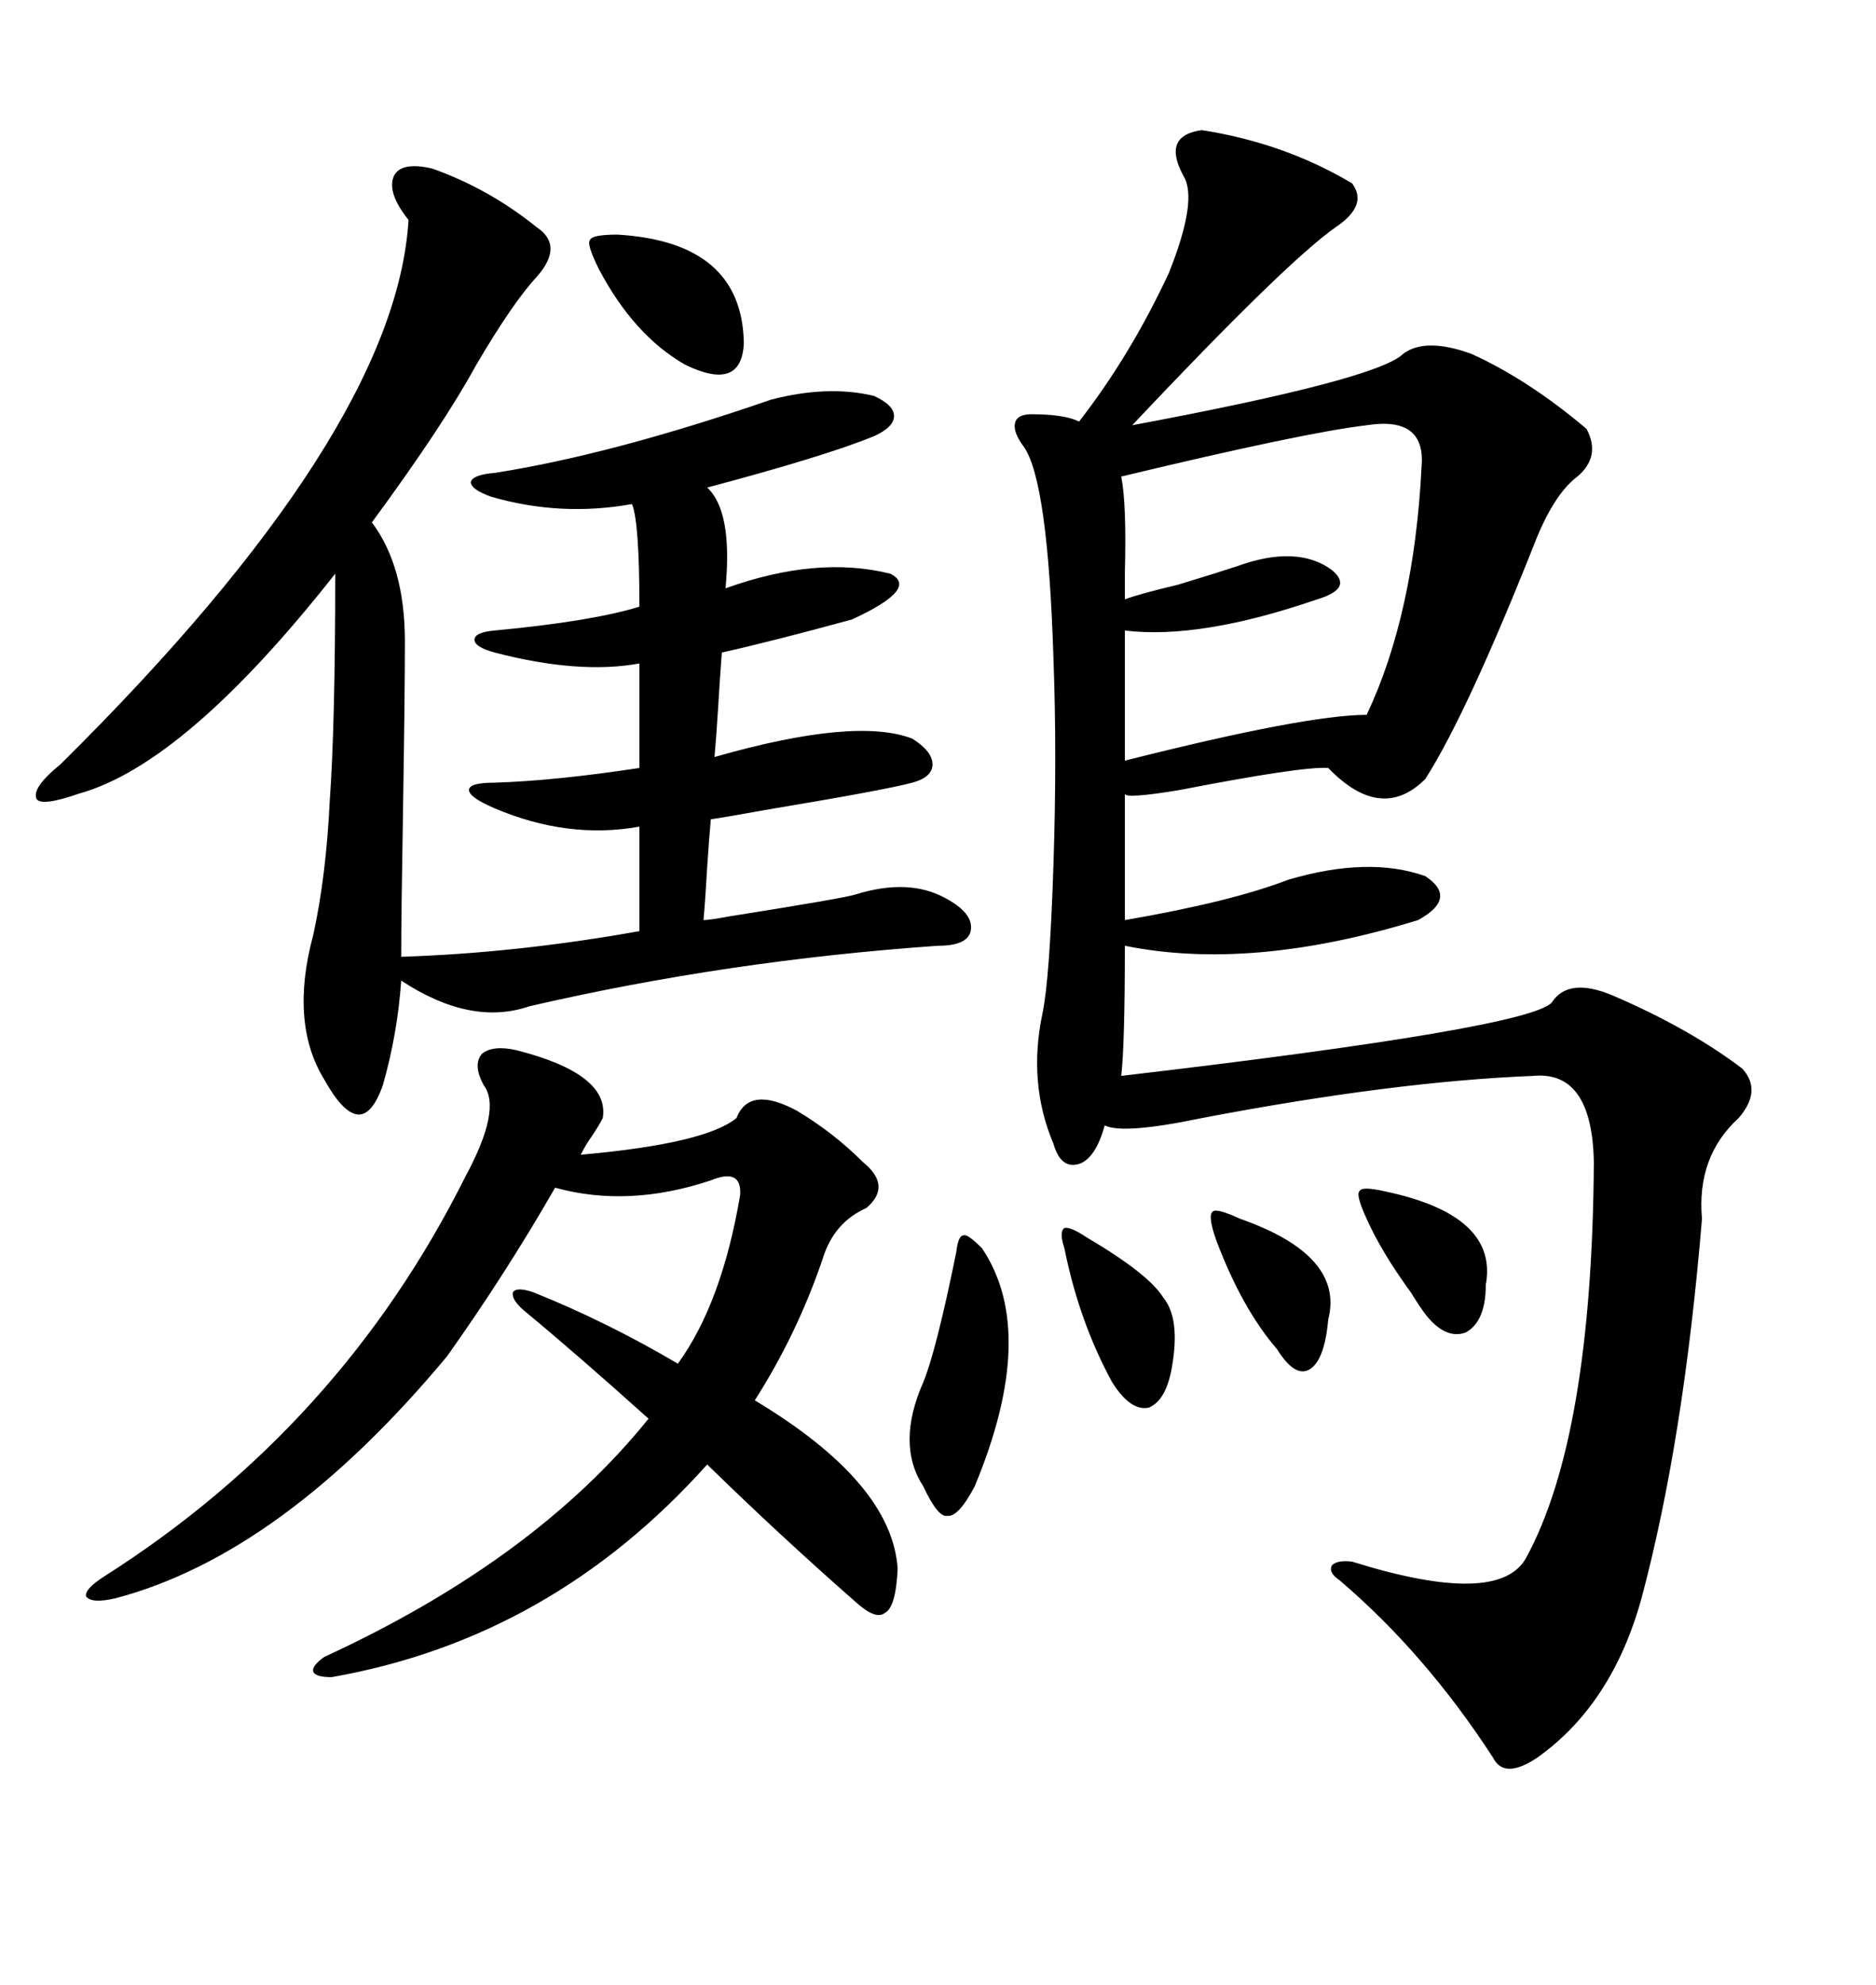 <svg xmlns="http://www.w3.org/2000/svg" xmlns:xlink="http://www.w3.org/1999/xlink" width="300" height="317.285"><path d="M192.19 20.80L192.19 20.80Q205.37 22.85 216.21 29.30L216.21 29.30Q218.85 32.81 213.57 36.33L213.57 36.33Q205.66 41.89 181.05 67.97L181.05 67.97Q220.31 60.64 224.41 56.54L224.41 56.54Q227.93 53.91 235.25 56.54L235.25 56.54Q244.34 60.64 253.71 68.55L253.71 68.55Q256.05 72.95 252.25 76.17L252.25 76.17Q248.73 78.81 245.80 85.84L245.80 85.84Q234.67 113.96 227.93 124.51L227.93 124.51Q220.90 131.54 212.40 122.75L212.40 122.75Q208.30 122.46 188.67 126.27L188.67 126.27Q179.88 127.73 179.88 126.86L179.88 126.86L179.88 147.07Q196.88 144.14 205.96 140.63L205.96 140.63Q218.85 136.82 227.93 140.04L227.93 140.04Q233.20 143.55 226.76 147.07L226.76 147.07Q200.10 155.27 179.88 151.17L179.88 151.17Q179.88 166.99 179.30 171.97L179.30 171.97Q244.34 164.36 248.14 160.25L248.14 160.25Q250.78 156.15 257.81 159.08L257.81 159.08Q270.12 164.36 278.61 170.80L278.61 170.80Q281.84 174.32 278.03 178.71L278.03 178.71Q271.29 184.86 272.17 194.82L272.17 194.82Q269.24 230.27 262.50 255.47L262.50 255.47Q257.81 272.46 245.80 280.96L245.80 280.96Q240.53 284.47 238.77 280.96L238.77 280.96Q227.93 264.26 214.16 252.54L214.16 252.54Q212.40 251.37 212.99 250.20L212.99 250.20Q213.87 249.32 216.21 249.61L216.21 249.61Q239.65 256.93 244.04 249.02L244.04 249.02Q254.59 229.69 254.88 185.74L254.88 185.74Q254.59 171.09 245.21 171.97L245.21 171.97Q222.95 172.85 192.19 178.71L192.19 178.71Q179.59 181.35 176.66 179.88L176.66 179.88Q175.20 185.16 172.56 186.04L172.56 186.04Q169.63 186.91 168.46 182.81L168.46 182.81Q164.36 173.14 166.70 162.01L166.70 162.01Q167.87 156.45 168.46 138.28L168.46 138.28Q169.04 120.70 168.46 105.18L168.46 105.18Q167.58 77.05 163.77 71.48L163.77 71.48Q162.01 69.14 162.30 67.68L162.30 67.68Q162.60 66.21 164.94 66.21L164.94 66.21Q170.21 66.21 172.56 67.38L172.56 67.38Q180.76 56.84 186.91 43.65L186.91 43.65Q191.60 31.93 189.26 28.13L189.26 28.13Q185.74 21.68 192.19 20.80ZM69.14 26.95L69.14 26.95Q78.22 30.18 85.84 36.33L85.84 36.33Q90.23 39.26 85.84 44.24L85.84 44.24Q82.03 48.34 76.17 58.30L76.17 58.30Q70.90 67.97 59.47 83.50L59.47 83.50Q64.75 90.53 64.75 102.54L64.75 102.54Q64.75 110.74 64.45 129.49L64.45 129.49Q64.16 146.19 64.16 152.93L64.16 152.93Q82.62 152.34 102.25 148.83L102.25 148.83L102.25 132.13Q90.82 134.18 79.10 129.20L79.10 129.20Q75 127.44 75 126.27L75 126.27Q75 125.10 79.10 125.10L79.10 125.10Q88.77 124.80 102.25 122.75L102.25 122.75L102.25 106.05Q92.58 107.81 79.10 104.30L79.10 104.30Q75.88 103.42 75.88 102.25L75.88 102.25Q75.88 101.07 79.10 100.78L79.10 100.78Q94.63 99.32 102.25 96.97L102.25 96.97Q102.25 83.50 101.07 80.57L101.07 80.57Q89.65 82.62 78.52 79.39L78.52 79.39Q75.29 78.22 75.29 77.05L75.29 77.05Q75.59 75.88 79.10 75.59L79.10 75.59Q97.85 72.66 123.34 63.87L123.34 63.87Q132.42 61.52 139.75 63.28L139.75 63.28Q142.97 64.75 142.97 66.50L142.97 66.50Q142.97 68.26 139.75 69.73L139.75 69.73Q131.84 72.95 113.09 77.93L113.09 77.93Q117.19 81.74 116.02 94.04L116.02 94.04Q130.66 88.77 142.38 91.70L142.38 91.70Q147.07 94.04 136.23 99.02L136.23 99.02Q123.34 102.54 115.43 104.30L115.43 104.30Q115.14 108.11 114.84 113.09L114.84 113.09Q114.55 117.77 114.26 121.00L114.26 121.00Q136.82 114.55 145.90 118.07L145.90 118.07Q149.12 120.12 149.12 122.17L149.12 122.17Q149.12 124.22 145.90 125.10L145.90 125.10Q141.50 126.27 123.93 129.20L123.93 129.20Q115.72 130.66 113.67 130.96L113.67 130.96Q113.38 134.18 113.09 138.57L113.09 138.57Q112.79 143.85 112.50 147.07L112.50 147.07Q113.38 147.07 116.60 146.48L116.60 146.48Q135.06 143.55 136.82 142.97L136.82 142.97Q145.31 140.33 151.17 143.55L151.17 143.55Q155.57 145.90 155.27 148.54L155.27 148.54Q154.98 151.17 150 151.17L150 151.17Q116.31 153.52 84.67 160.84L84.67 160.84Q75.29 164.06 64.16 156.74L64.16 156.74Q63.57 165.23 61.23 173.44L61.23 173.44Q59.47 178.42 57.13 178.13L57.13 178.13Q54.79 177.83 51.86 172.56L51.86 172.56Q46.29 163.48 50.10 149.41L50.10 149.41Q52.15 140.04 52.73 128.03L52.73 128.03Q53.61 115.72 53.61 91.70L53.61 91.70Q29.59 122.17 12.60 126.86L12.60 126.86Q6.74 128.91 5.86 127.73L5.86 127.73Q4.98 125.98 9.67 122.17L9.67 122.17Q63.28 69.14 65.33 35.16L65.33 35.16Q61.82 30.76 62.99 28.13L62.99 28.13Q64.16 25.78 69.14 26.95ZM82.62 167.87L82.62 167.87Q97.56 171.68 96.39 178.71L96.39 178.71Q95.80 179.88 94.63 181.64L94.63 181.64Q93.75 182.81 92.87 184.57L92.87 184.57Q112.79 182.81 117.77 178.71L117.77 178.71Q119.82 173.44 127.44 177.54L127.44 177.54Q133.30 181.05 137.99 185.74L137.99 185.74Q142.68 189.55 138.57 193.07L138.57 193.07Q133.30 195.41 131.54 201.27L131.54 201.27Q127.44 213.28 120.70 223.83L120.70 223.83Q142.68 237.01 143.55 250.78L143.55 250.78Q143.26 256.93 141.50 257.81L141.50 257.81Q140.04 258.98 136.82 256.05L136.82 256.05Q124.80 245.51 113.09 234.08L113.09 234.08Q88.18 261.91 53.03 268.07L53.03 268.07Q50.39 268.07 50.10 267.19L50.10 267.19Q49.80 266.31 51.86 264.84L51.86 264.84Q85.55 249.32 103.71 226.76L103.71 226.76Q92.29 216.50 83.79 209.47L83.79 209.47Q81.74 207.71 82.03 206.54L82.03 206.54Q82.62 205.66 85.25 206.54L85.25 206.54Q96.97 211.23 108.40 217.97L108.40 217.97Q115.43 208.30 118.36 191.02L118.36 191.02Q118.65 186.62 113.67 188.67L113.67 188.67Q100.49 193.07 88.77 189.84L88.77 189.84Q80.86 203.61 71.48 216.80L71.48 216.80Q45.12 248.44 18.46 255.47L18.46 255.47Q14.65 256.35 13.77 255.18L13.77 255.18Q13.48 254.00 16.70 251.95L16.70 251.95Q54.49 227.93 74.41 188.09L74.41 188.09Q80.27 177.25 77.34 173.44L77.34 173.44Q75.59 170.21 77.05 168.46L77.05 168.46Q78.81 166.99 82.62 167.87ZM218.55 67.97L218.55 67.97Q208.59 69.14 179.30 76.17L179.30 76.17Q180.18 80.57 179.88 91.70L179.88 91.70Q179.88 94.63 179.88 95.80L179.88 95.80Q182.23 94.92 188.38 93.46L188.38 93.46Q195.12 91.41 197.75 90.53L197.75 90.53Q207.42 87.01 212.99 91.11L212.99 91.11Q214.75 92.58 214.16 93.75L214.16 93.75Q213.57 94.92 210.64 95.80L210.64 95.80Q191.89 102.25 179.88 100.78L179.88 100.78L179.88 121.58Q208.89 114.26 218.55 114.26L218.55 114.26Q226.17 98.14 227.34 74.41L227.34 74.41Q227.93 66.50 218.55 67.97ZM157.03 199.51L157.03 199.51Q166.11 212.99 155.86 237.60L155.86 237.60Q153.22 242.58 151.46 242.29L151.46 242.29Q150 242.58 147.66 237.60L147.66 237.60Q143.26 230.86 147.66 220.90L147.66 220.90Q149.71 215.92 152.93 200.10L152.93 200.10Q153.22 197.46 154.10 197.46L154.10 197.46Q154.69 197.17 157.03 199.51ZM98.73 37.50L98.73 37.50Q118.65 38.67 118.95 54.79L118.95 54.79Q118.65 62.70 109.57 58.30L109.57 58.30Q101.37 53.61 95.80 43.07L95.80 43.07Q93.75 38.96 94.34 38.38L94.34 38.38Q94.63 37.50 98.73 37.50ZM173.73 197.75L173.73 197.75Q183.69 203.61 186.04 207.42L186.04 207.42Q188.67 210.64 187.50 217.97L187.50 217.97Q186.62 223.83 183.69 225L183.69 225Q180.76 225.59 177.83 220.90L177.83 220.90Q172.56 211.23 170.21 199.51L170.21 199.51Q169.34 196.88 170.21 196.29L170.21 196.29Q171.09 196.00 173.73 197.75ZM221.48 190.43L221.48 190.43Q239.65 194.24 237.60 205.37L237.60 205.37Q237.60 211.23 234.38 212.99L234.38 212.99Q231.15 214.16 227.93 210.06L227.93 210.06Q227.05 208.89 225.59 206.54L225.59 206.54Q220.90 200.10 218.55 194.82L218.55 194.82Q216.80 191.02 217.38 190.43L217.38 190.43Q217.68 189.55 221.48 190.43ZM198.34 194.82L198.34 194.82Q215.04 200.68 212.40 210.94L212.40 210.94Q211.82 217.38 209.47 218.85L209.47 218.85Q207.13 220.31 204.20 215.63L204.20 215.63Q198.63 209.18 194.53 198.34L194.53 198.34Q193.07 194.24 193.95 193.65L193.95 193.65Q194.53 193.07 198.34 194.82Z"/></svg>
